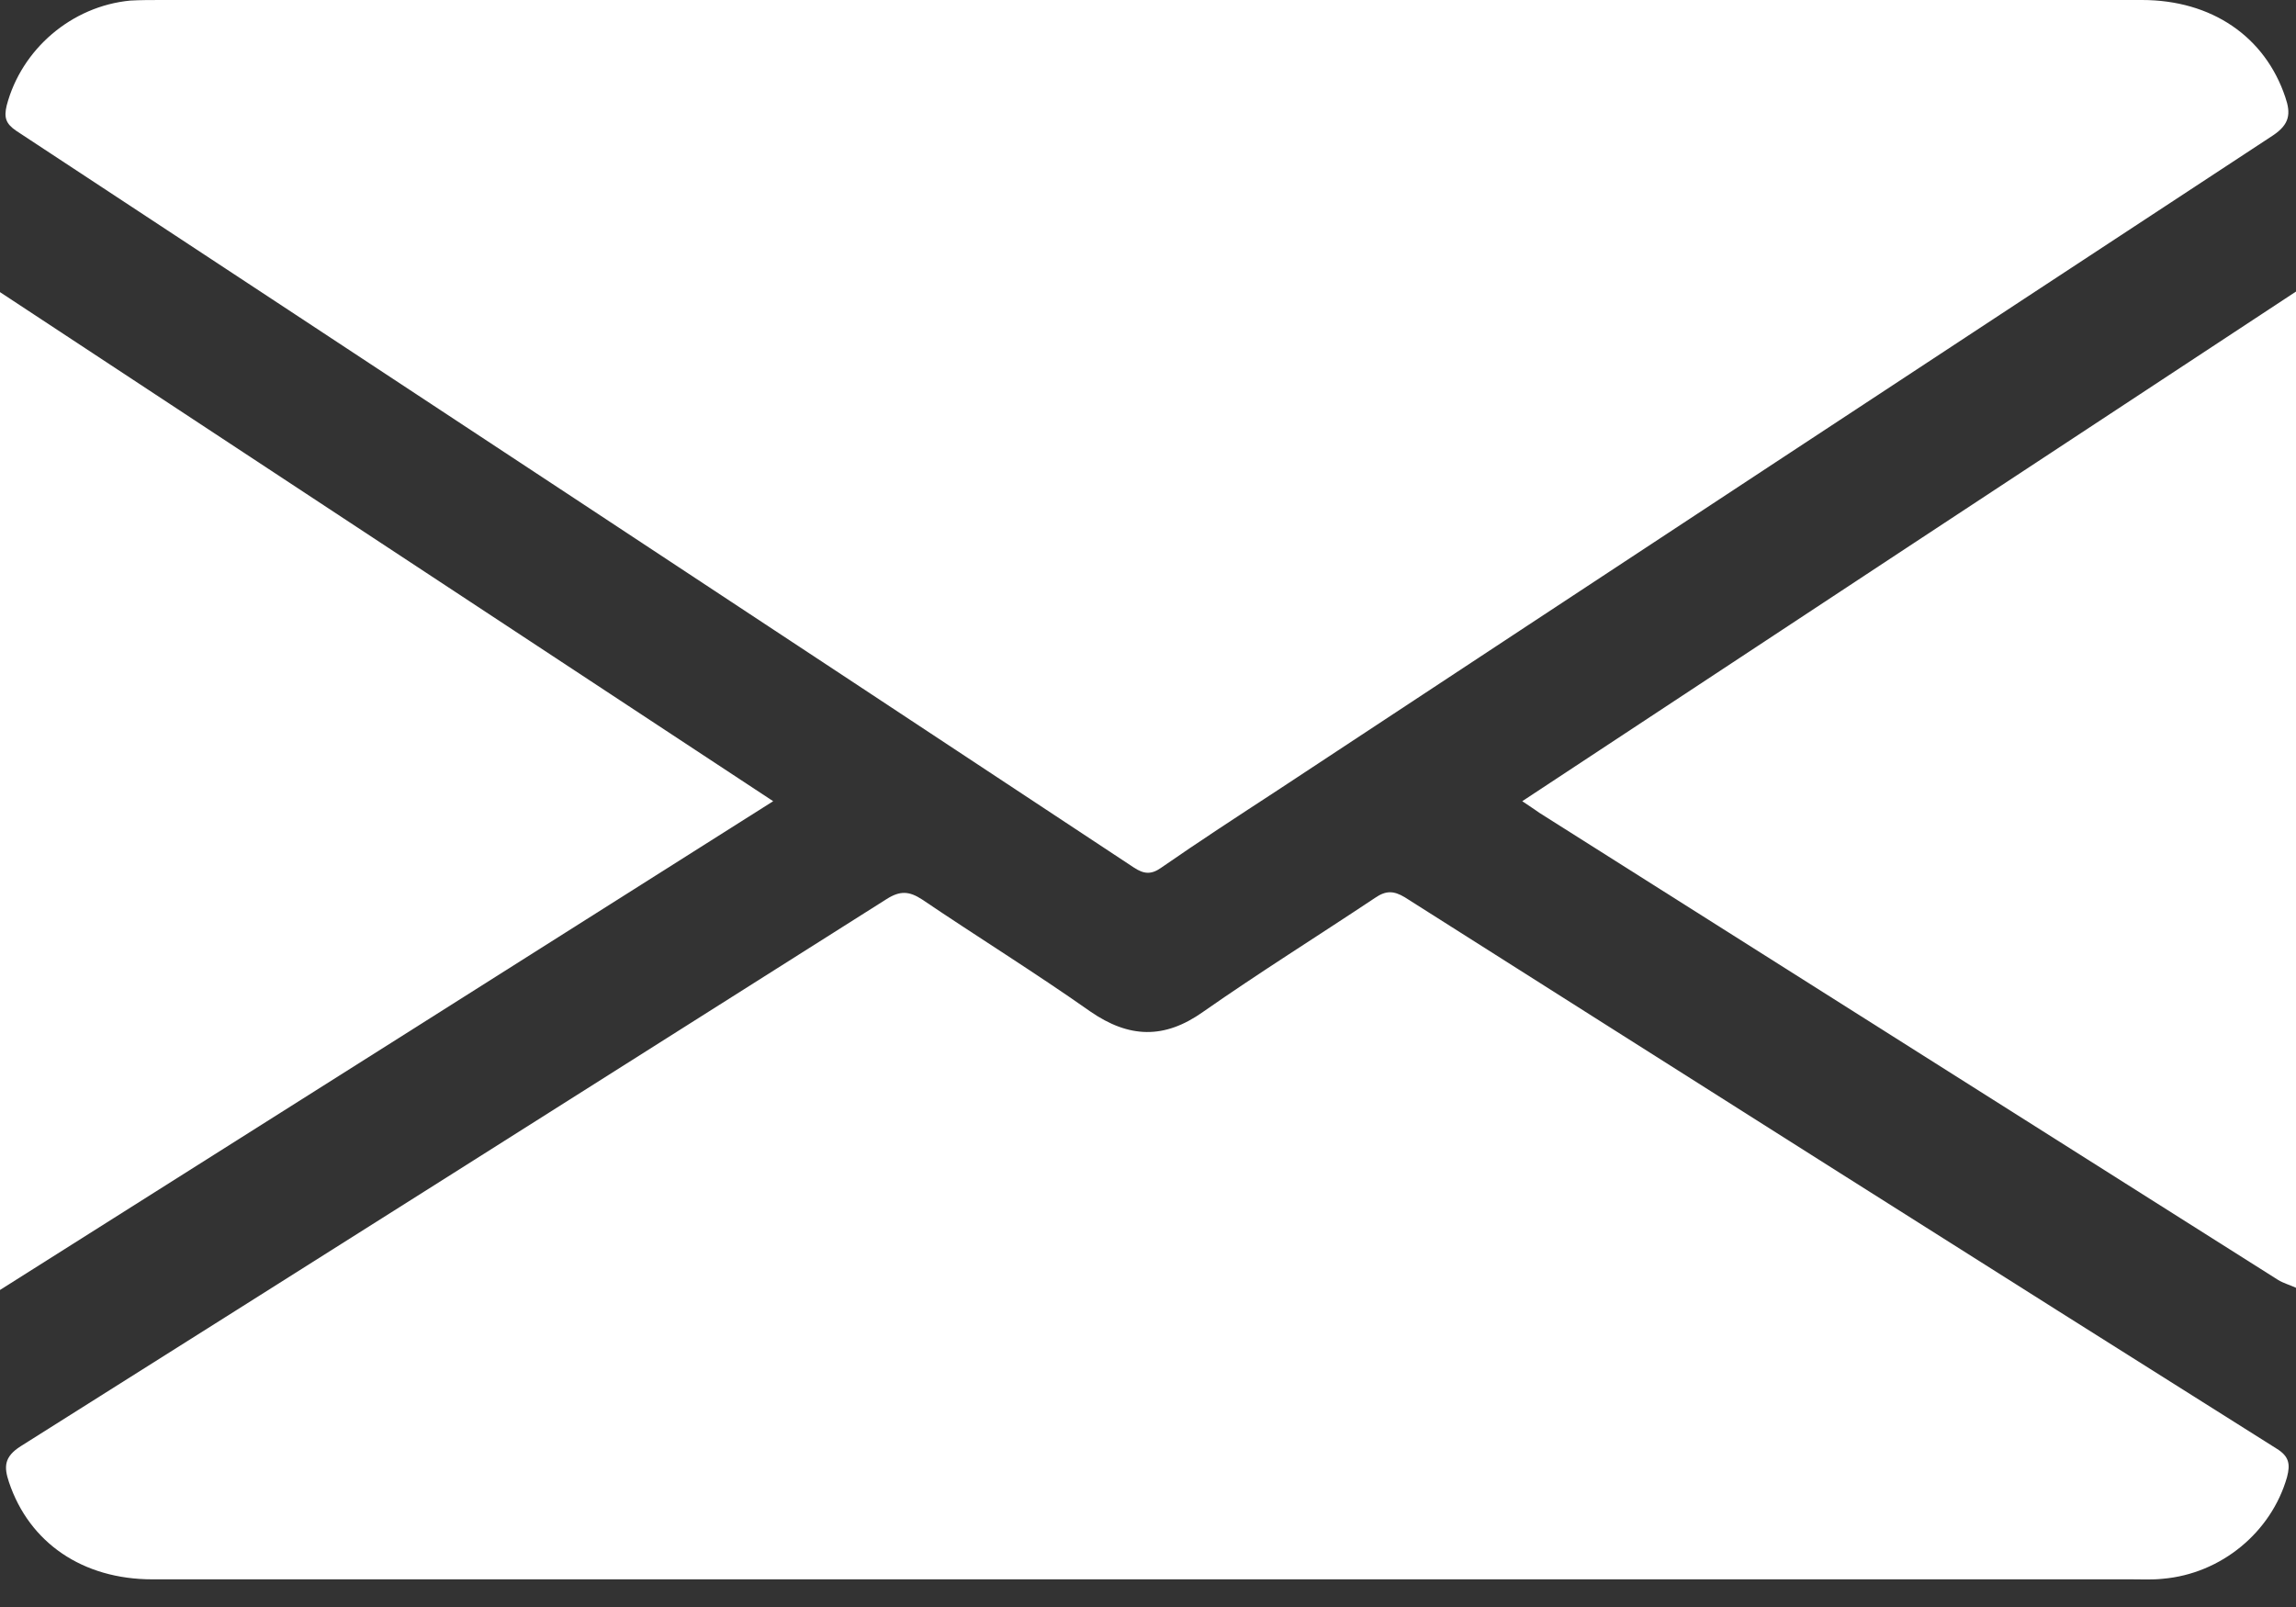 <svg width="20" height="14" viewBox="0 0 20 14" fill="none" xmlns="http://www.w3.org/2000/svg">
<rect x="0" y="0" width="20" height="14" fill="#333333" stroke="none"/>
<path d="M20 11.219C19.946 11.194 19.892 11.18 19.843 11.15C17.699 9.794 15.555 8.438 13.412 7.083C13.367 7.053 13.328 7.024 13.26 6.98C15.516 5.492 17.758 4.014 20 2.54C20 5.433 20 8.326 20 11.219Z" fill="white"/>
<path d="M10.005 0C12.887 0 15.775 0 18.658 0C19.265 0 19.73 0.318 19.907 0.847C19.956 0.989 19.946 1.082 19.799 1.18C16.906 3.079 14.013 4.983 11.125 6.887C10.788 7.107 10.45 7.327 10.117 7.558C10.029 7.621 9.965 7.616 9.877 7.558C6.632 5.414 3.387 3.275 0.142 1.14C0.049 1.077 0.034 1.023 0.058 0.92C0.186 0.431 0.621 0.054 1.135 0.005C1.223 0 1.316 0 1.409 0C4.273 0 7.136 0 10.005 0Z" fill="white"/>
<path d="M9.985 13.759C7.097 13.759 4.214 13.759 1.327 13.759C0.72 13.759 0.255 13.441 0.078 12.912C0.034 12.78 0.034 12.692 0.181 12.599C2.697 11.013 5.213 9.422 7.724 7.832C7.841 7.758 7.92 7.763 8.032 7.836C8.517 8.164 9.016 8.473 9.496 8.811C9.834 9.045 10.142 9.055 10.48 8.815C10.969 8.473 11.478 8.155 11.978 7.822C12.071 7.758 12.139 7.758 12.237 7.817C14.768 9.422 17.293 11.023 19.829 12.619C19.941 12.687 19.951 12.756 19.922 12.868C19.785 13.348 19.349 13.71 18.84 13.754C18.747 13.764 18.659 13.759 18.566 13.759C15.707 13.759 12.849 13.759 9.985 13.759Z" fill="white"/>
<path d="M0 2.545C2.252 4.028 4.484 5.497 6.735 6.98C4.484 8.404 2.256 9.814 0 11.238C0 8.331 0 5.458 0 2.545Z" fill="white"/>
</svg>
